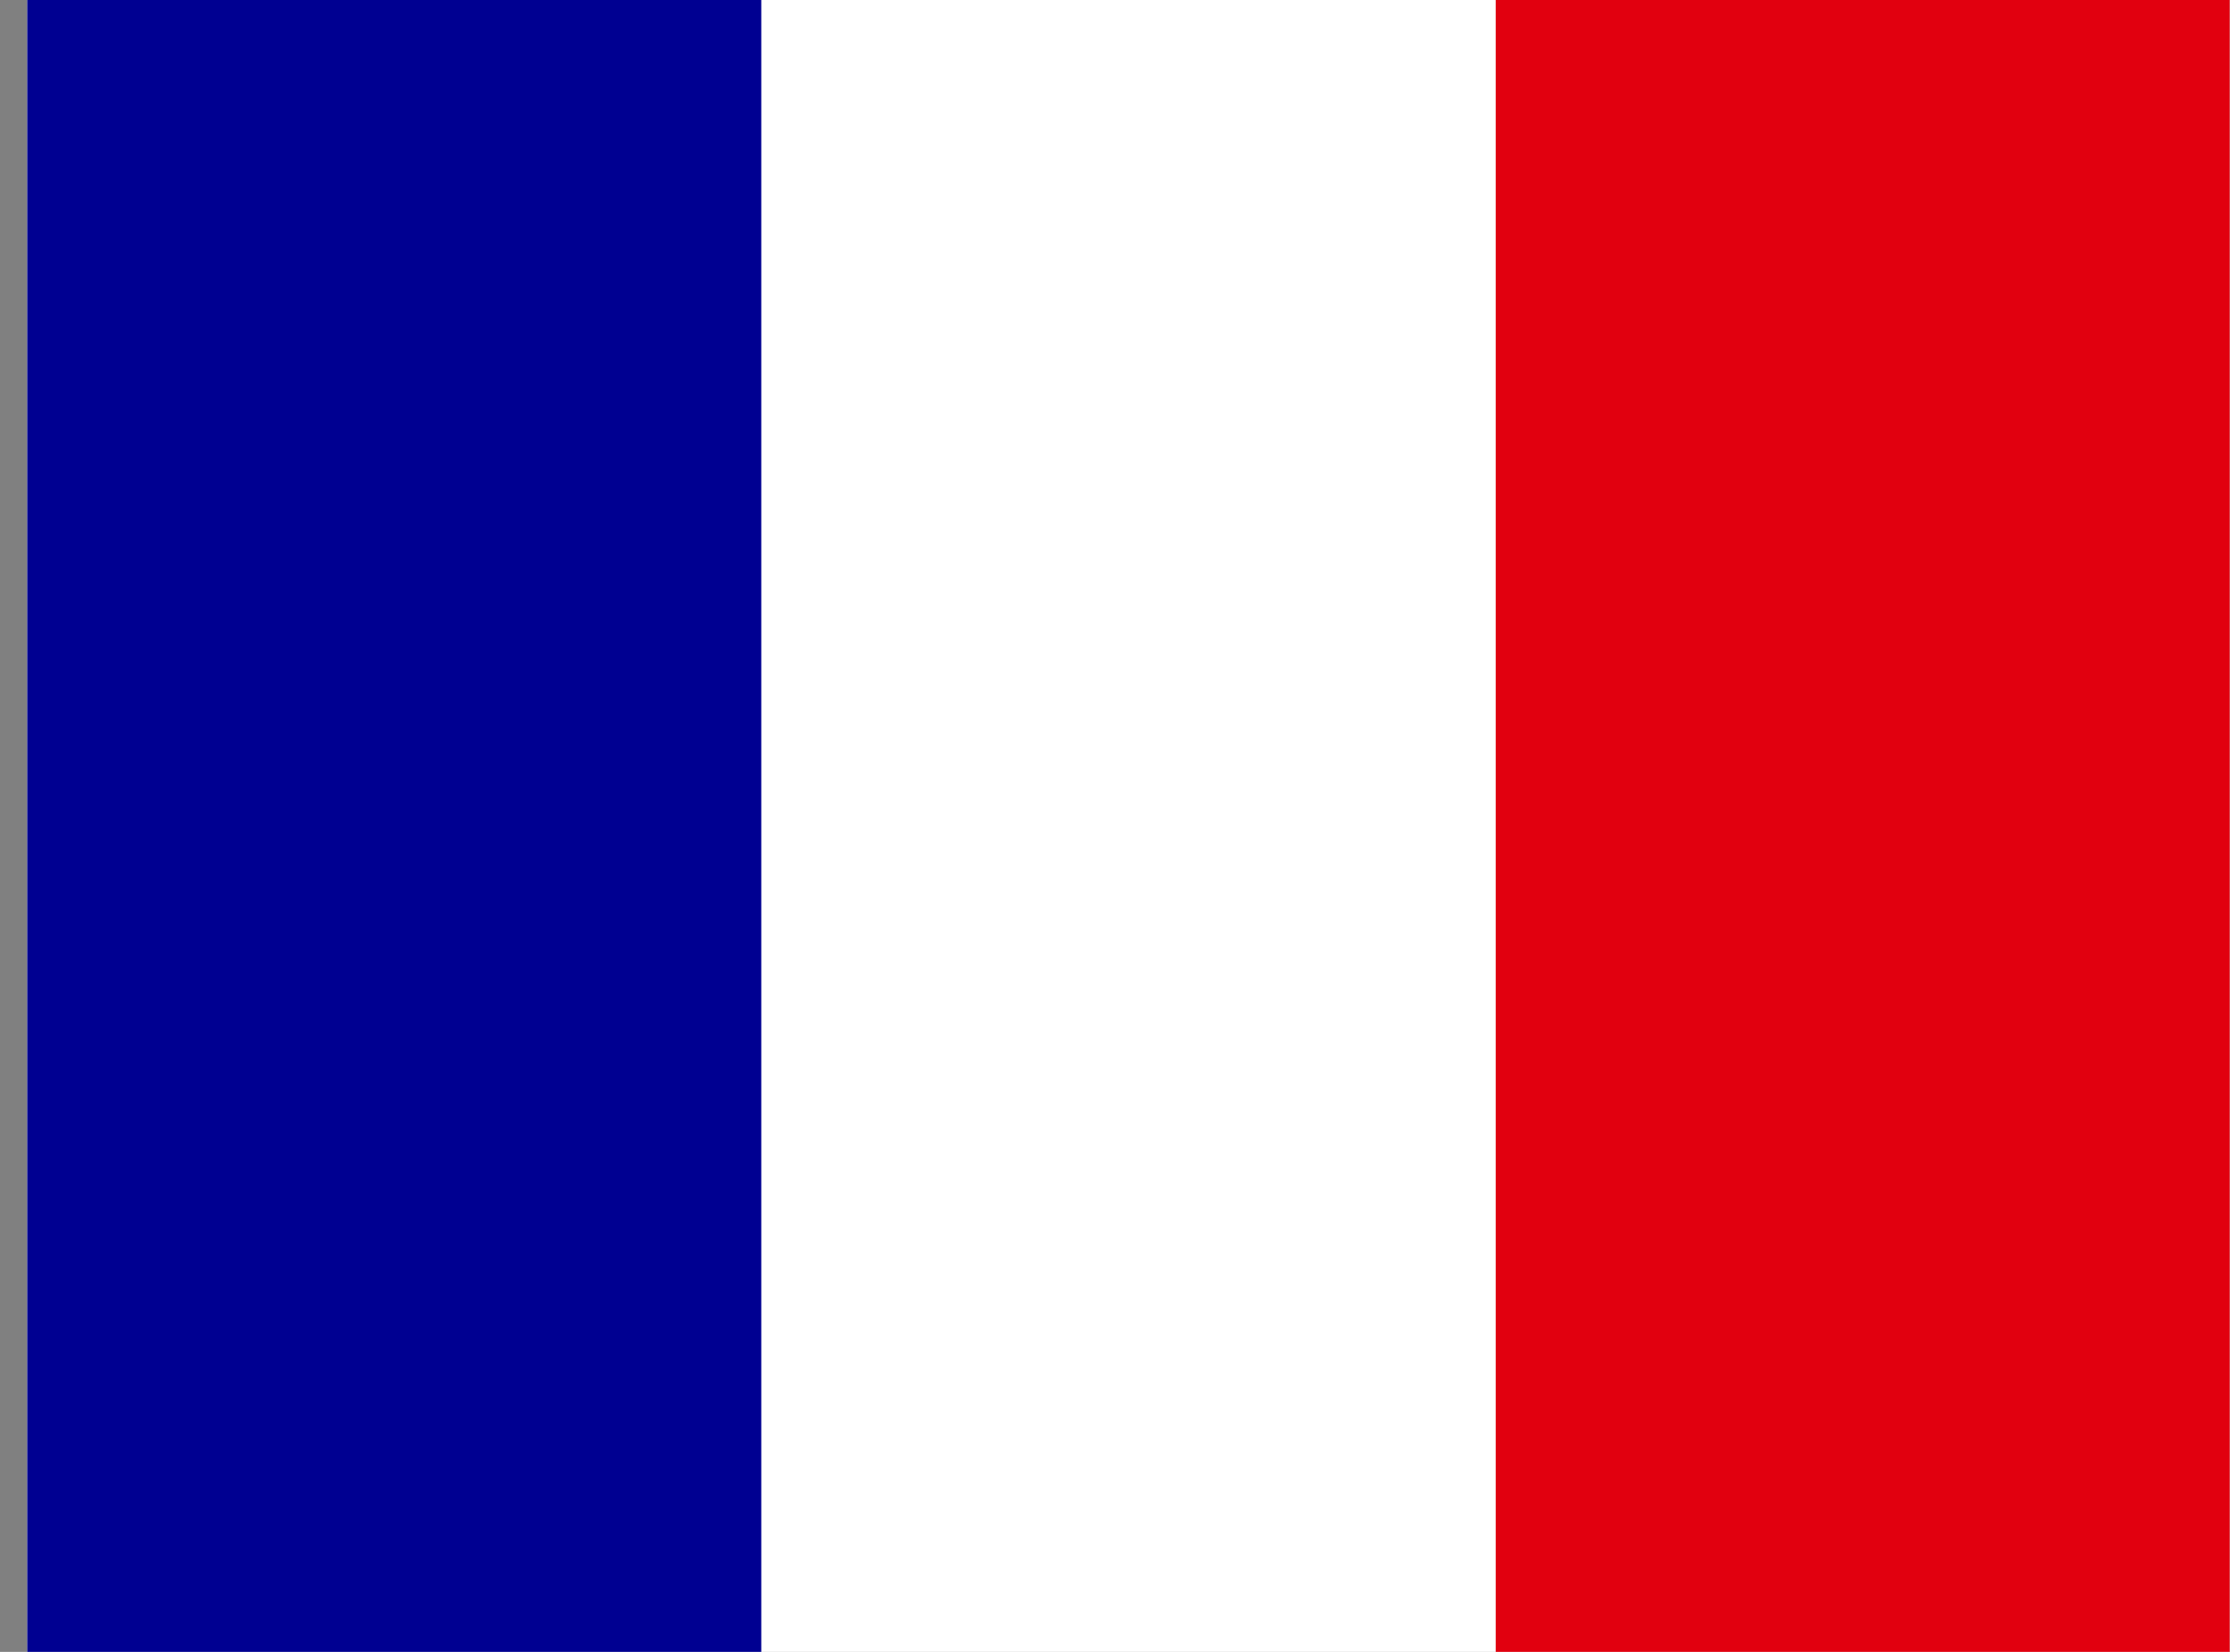 <?xml version="1.0" encoding="UTF-8"?> <svg xmlns="http://www.w3.org/2000/svg" width="54" height="40" viewBox="0 0 54 40" fill="none"><rect x="0" y="0" width="54" height="40" fill="#808080" stroke="none"/><g clip-path="url(#clip0_4095_3242)"><path d="M0.66 0H53.993V40H0.66V0Z" fill="white"></path><path d="M0.66 0H18.435V40H0.66V0Z" fill="#000091"></path><path d="M36.219 0H53.994V40H36.219V0Z" fill="#E1000F"></path></g><defs><clipPath id="clip0_4095_3242"><rect width="53.333" height="40" fill="white" transform="translate(0.66)"></rect></clipPath></defs></svg> 